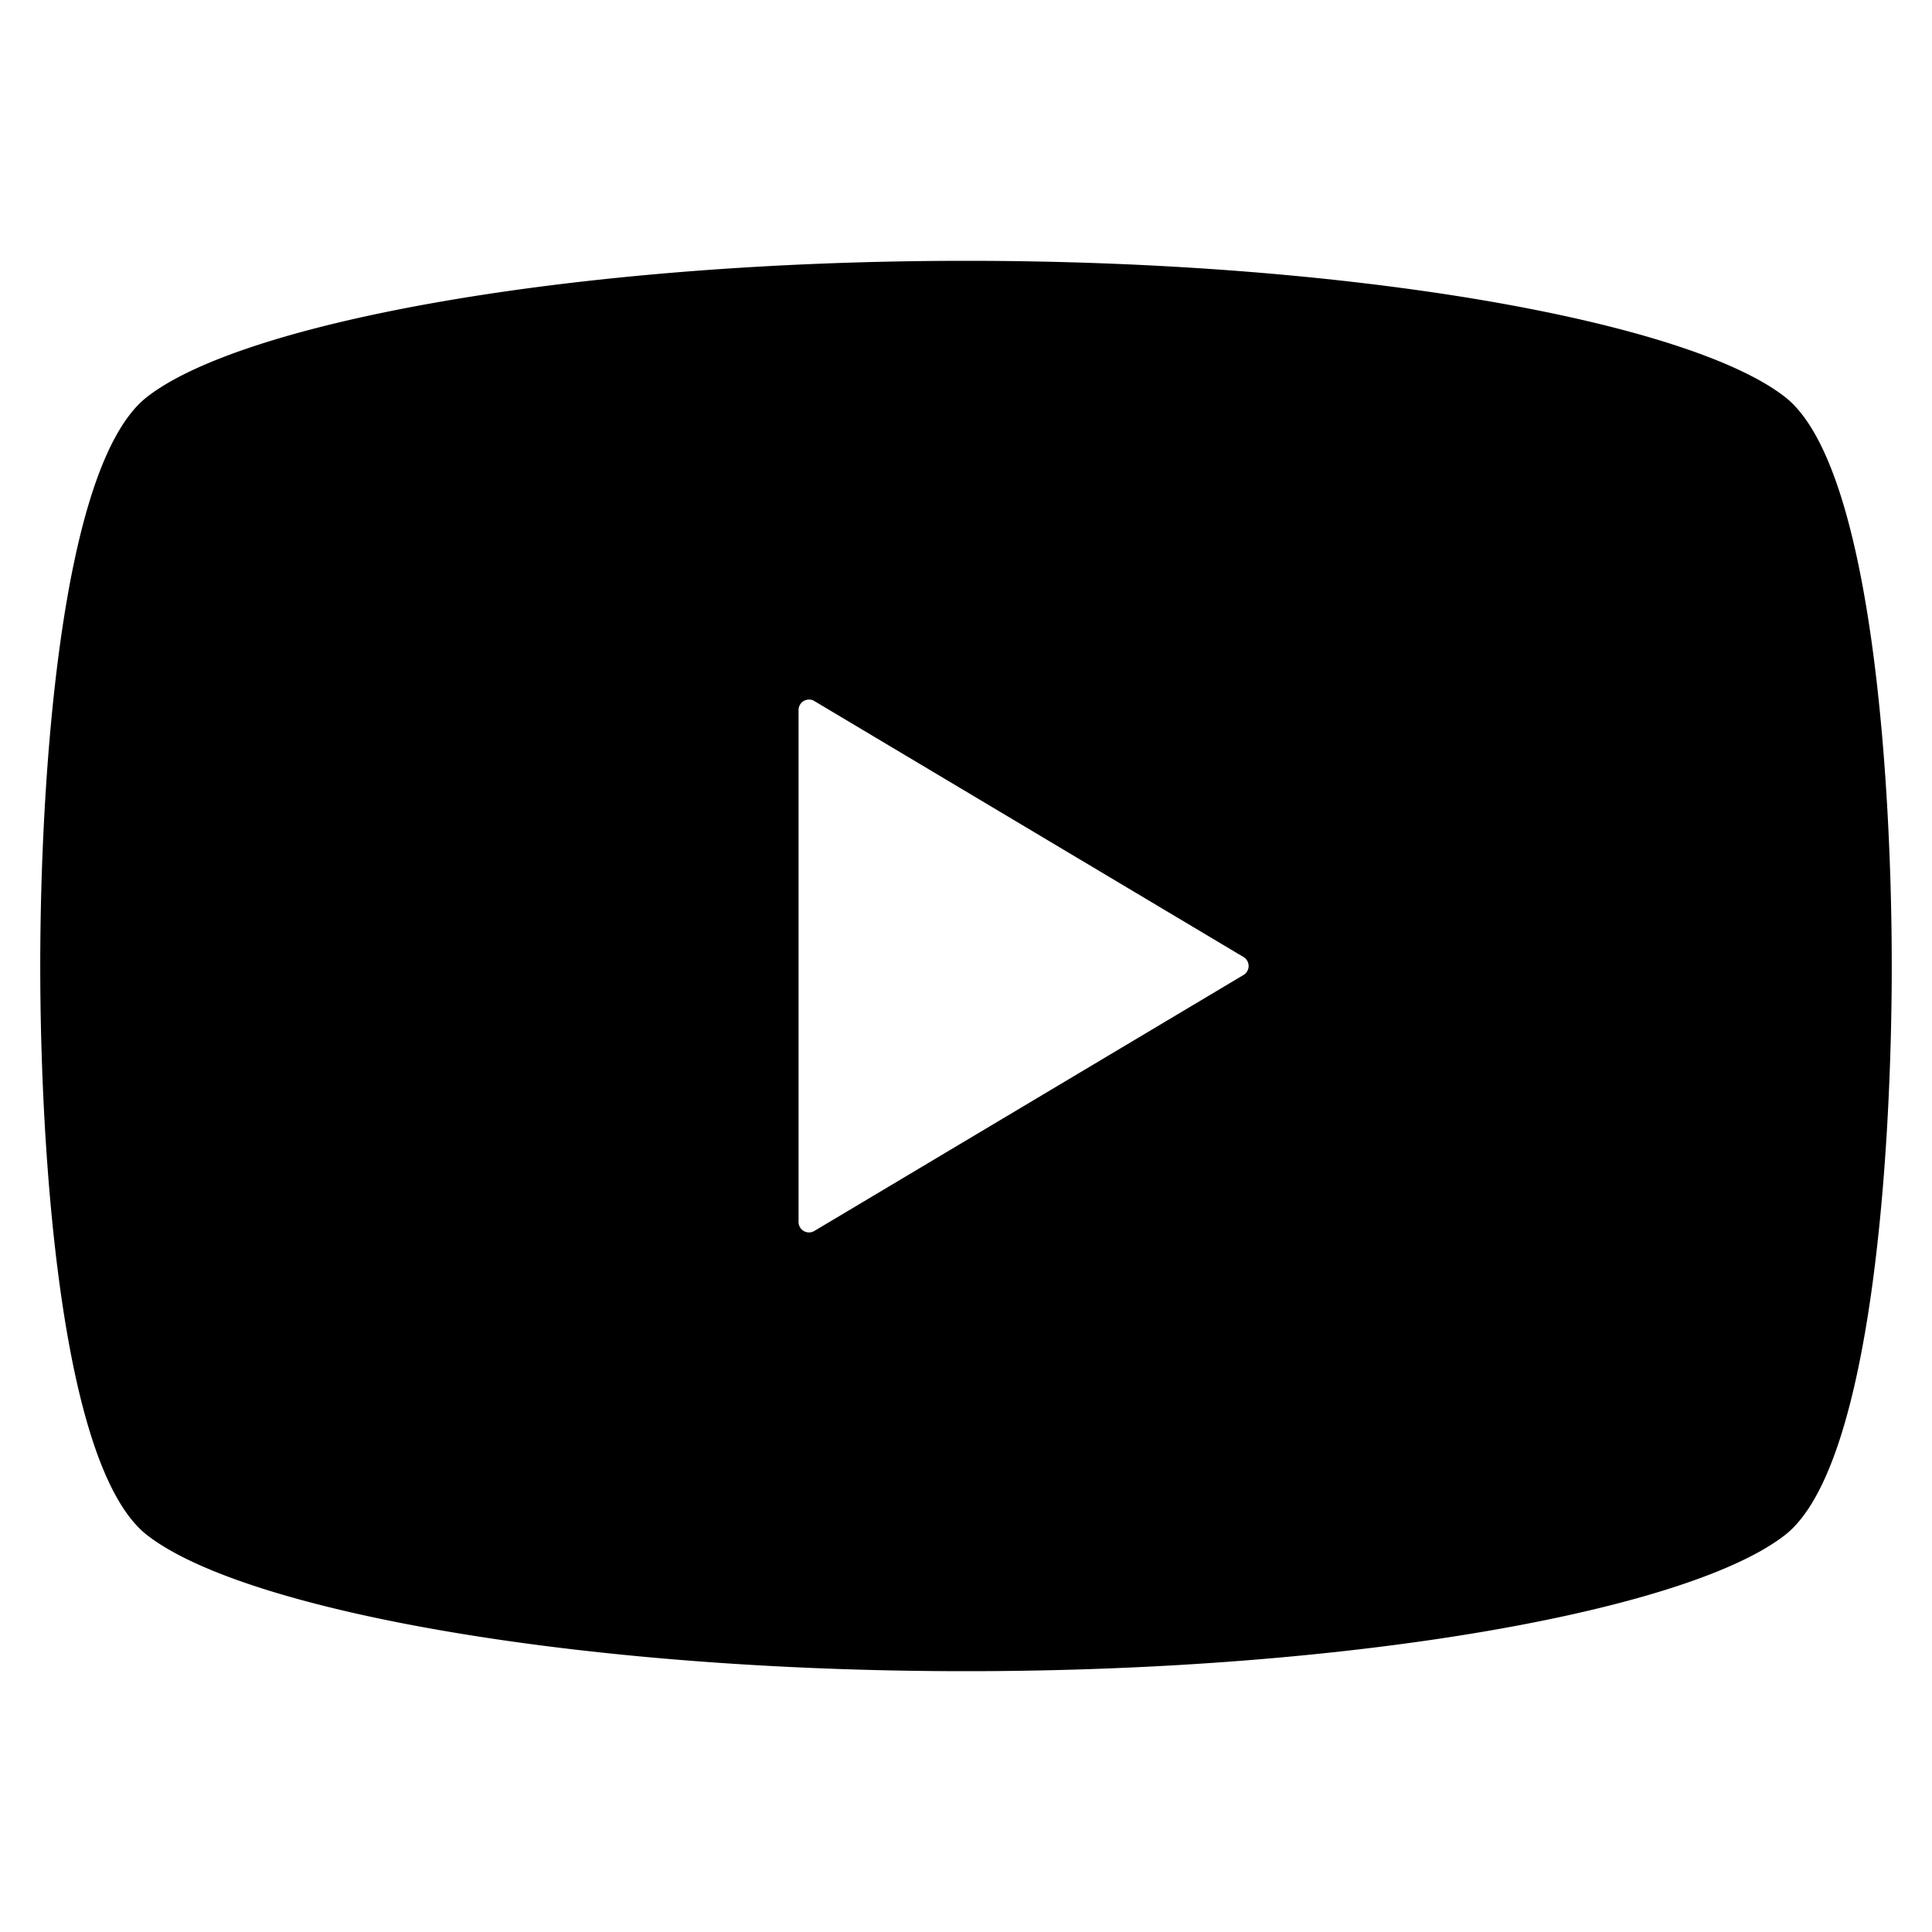 <svg xmlns="http://www.w3.org/2000/svg" viewBox="0 0 48 48" id="svg_ps_video" width="100%" height="100%"><g><path d="M44.37 9.88C42 8 33.7 6.48 24 6.48S6 8 3.63 9.88C1.47 11.62 1 19.52 1 24s.47 12.38 2.63 14.12C6 40 14.3 41.52 24 41.52s18-1.52 20.37-3.4C46.53 36.38 47 28.48 47 24s-.47-12.38-2.63-14.12ZM30.9 24.22l-10.68 6.37a.26.26 0 0 1-.38-.22V17.63a.26.26 0 0 1 .38-.22l10.68 6.37a.26.26 0 0 1 0 .44Z"></path></g></svg>